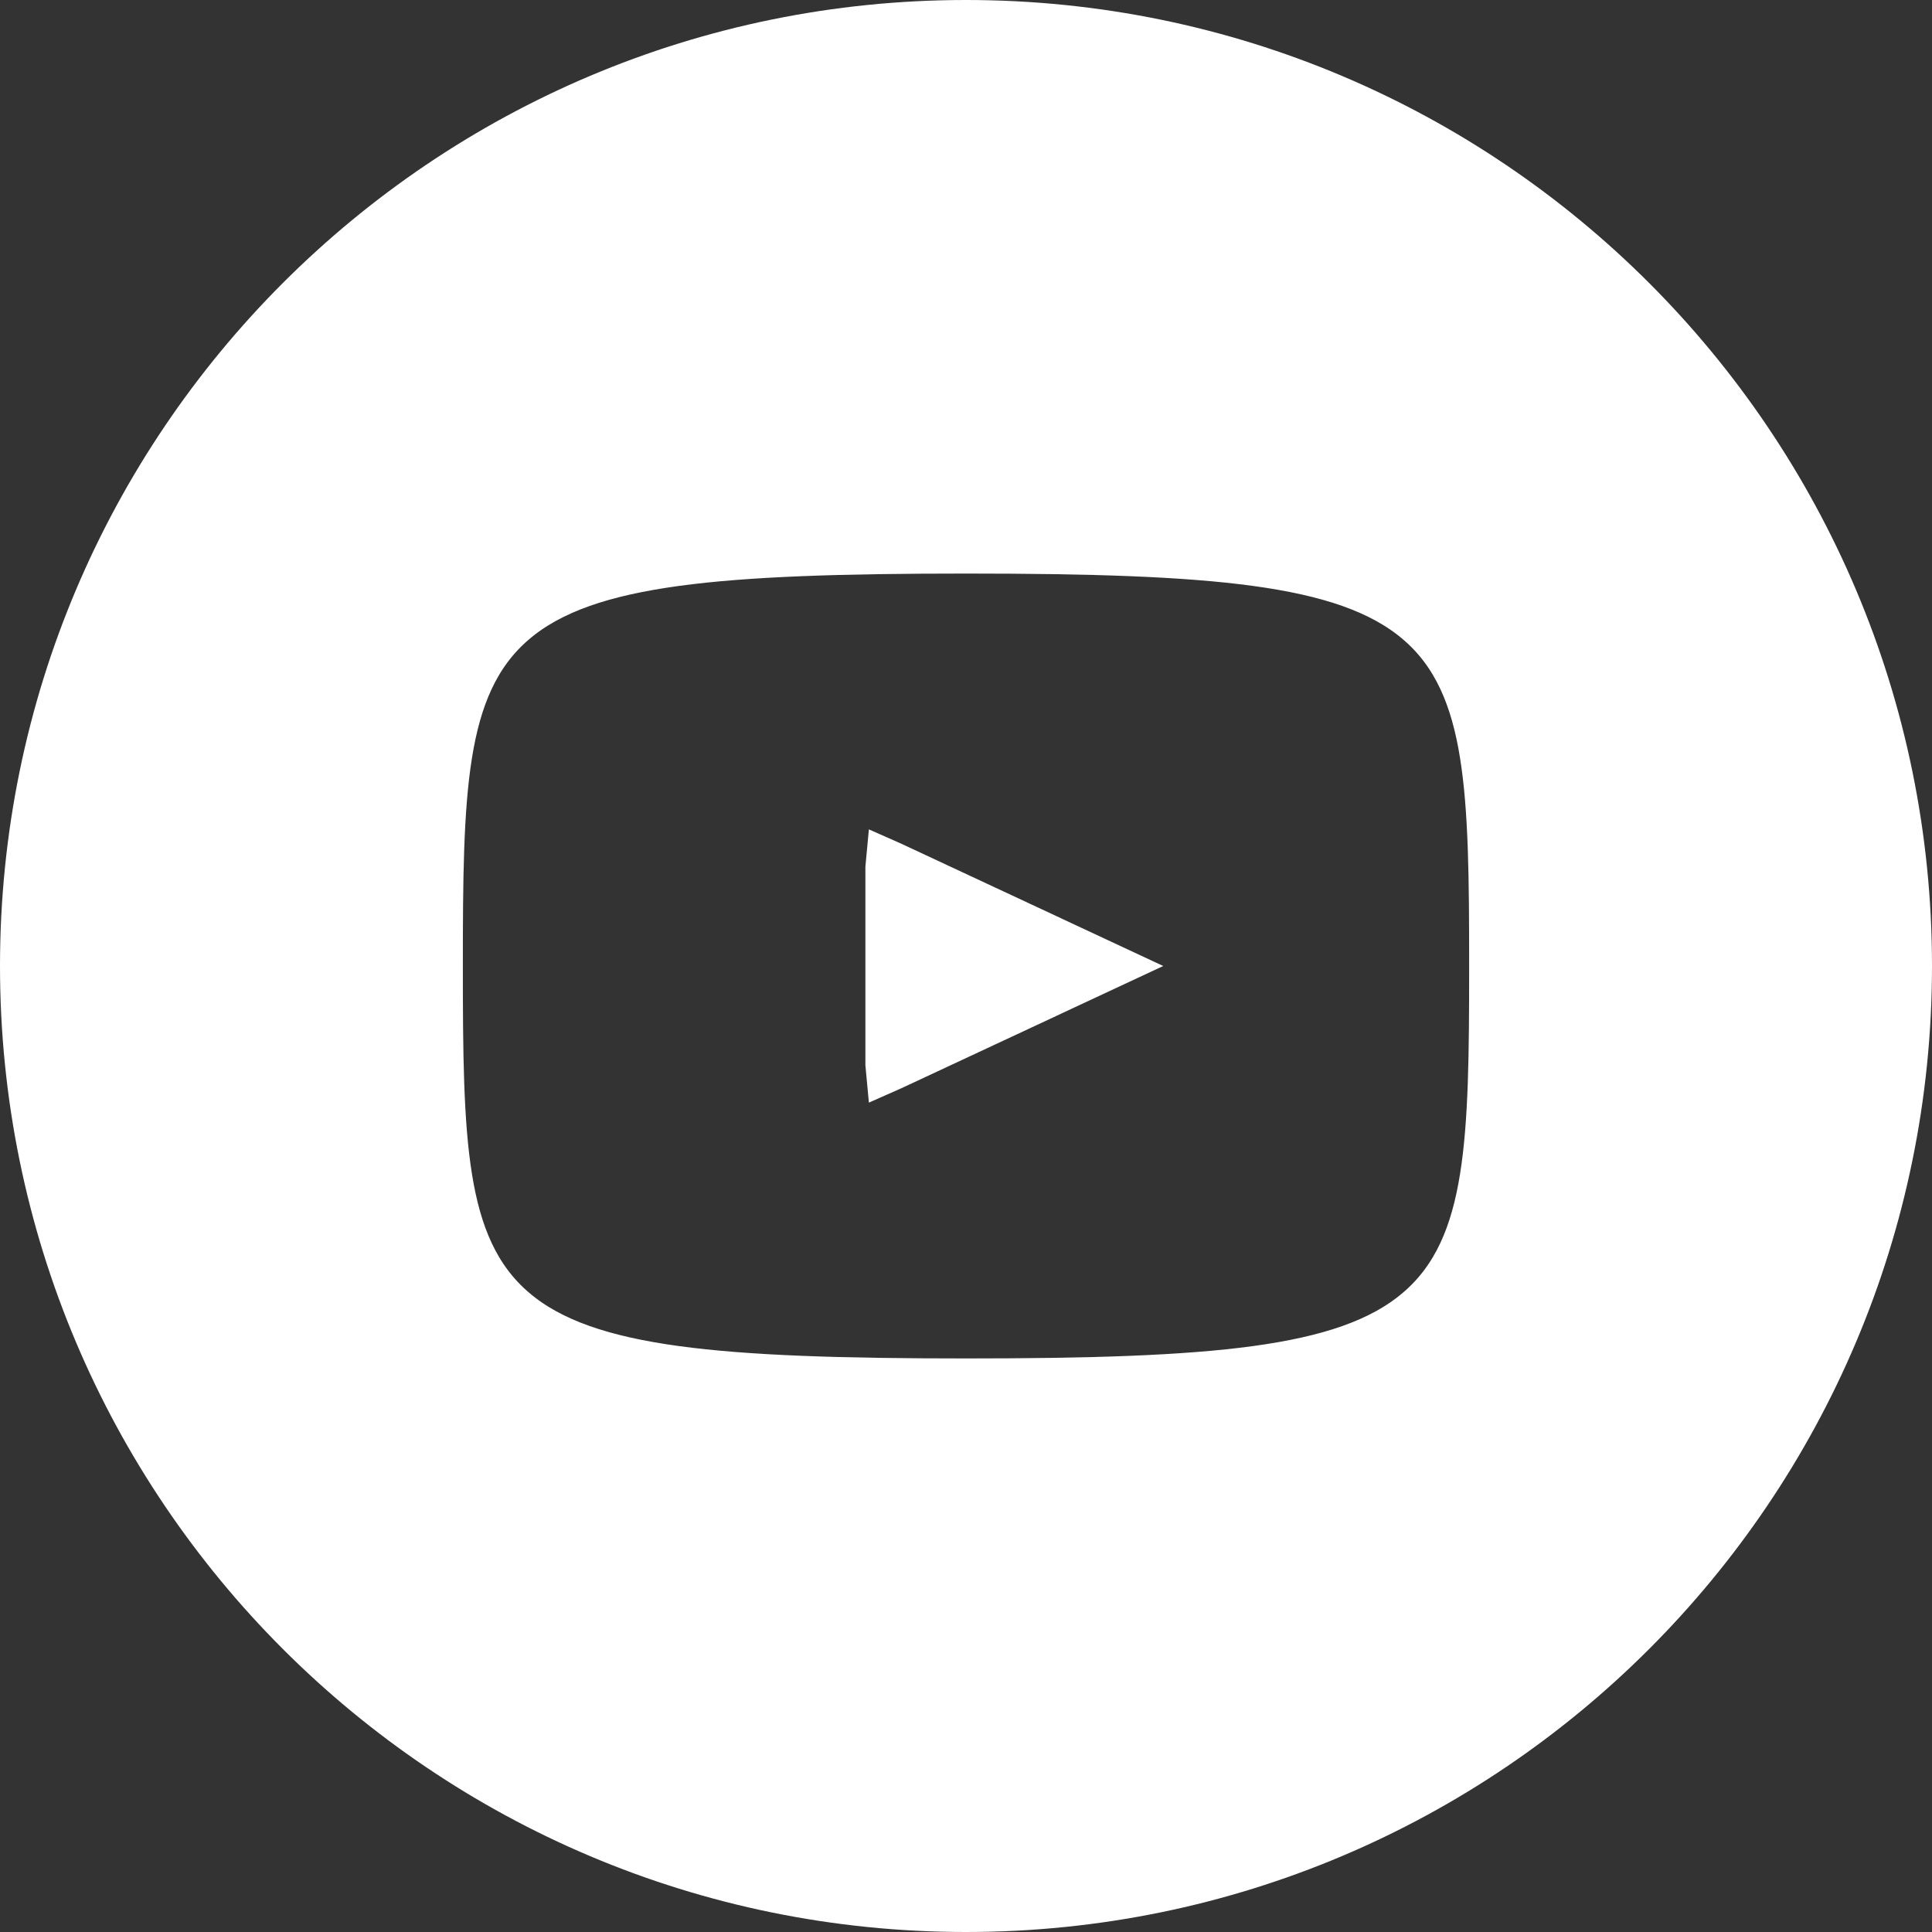 <svg width="40" height="40" viewBox="0 0 40 40" fill="none" xmlns="http://www.w3.org/2000/svg">
<rect x="0" y="0" width="40" height="40" fill="#333333" stroke="none"/>
<path d="M18.45 17.922C18.45 17.922 18.45 17.922 18.45 17.922L22.902 20L18.45 22.078C18.45 22.078 18.45 22.078 18.45 22.078C18.438 22.083 18.427 22.087 18.418 22.091C18.417 22.081 18.417 22.07 18.417 22.056V17.944C18.417 17.93 18.417 17.919 18.418 17.909C18.427 17.913 18.438 17.917 18.45 17.922ZM0.5 20C0.5 9.23 9.23 0.5 20 0.5C30.77 0.5 39.5 9.23 39.5 20C39.5 30.77 30.77 39.5 20 39.5C9.23 39.5 0.5 30.77 0.5 20ZM9.083 20C9.083 21.789 9.093 23.24 9.278 24.387C9.464 25.548 9.84 26.471 10.628 27.143C11.4 27.803 12.498 28.16 13.986 28.364C15.479 28.568 17.441 28.625 20 28.625C22.559 28.625 24.521 28.568 26.014 28.364C27.502 28.16 28.6 27.803 29.372 27.143C30.16 26.471 30.536 25.548 30.722 24.387C30.907 23.24 30.917 21.789 30.917 20C30.917 18.211 30.907 16.76 30.722 15.613C30.536 14.452 30.16 13.529 29.372 12.857C28.6 12.197 27.502 11.84 26.014 11.636C24.521 11.432 22.559 11.375 20 11.375C17.441 11.375 15.479 11.432 13.986 11.636C12.498 11.84 11.4 12.197 10.628 12.857C9.84 13.529 9.464 14.452 9.278 15.613C9.093 16.76 9.083 18.211 9.083 20Z" fill="white" stroke="white"/>
</svg>
